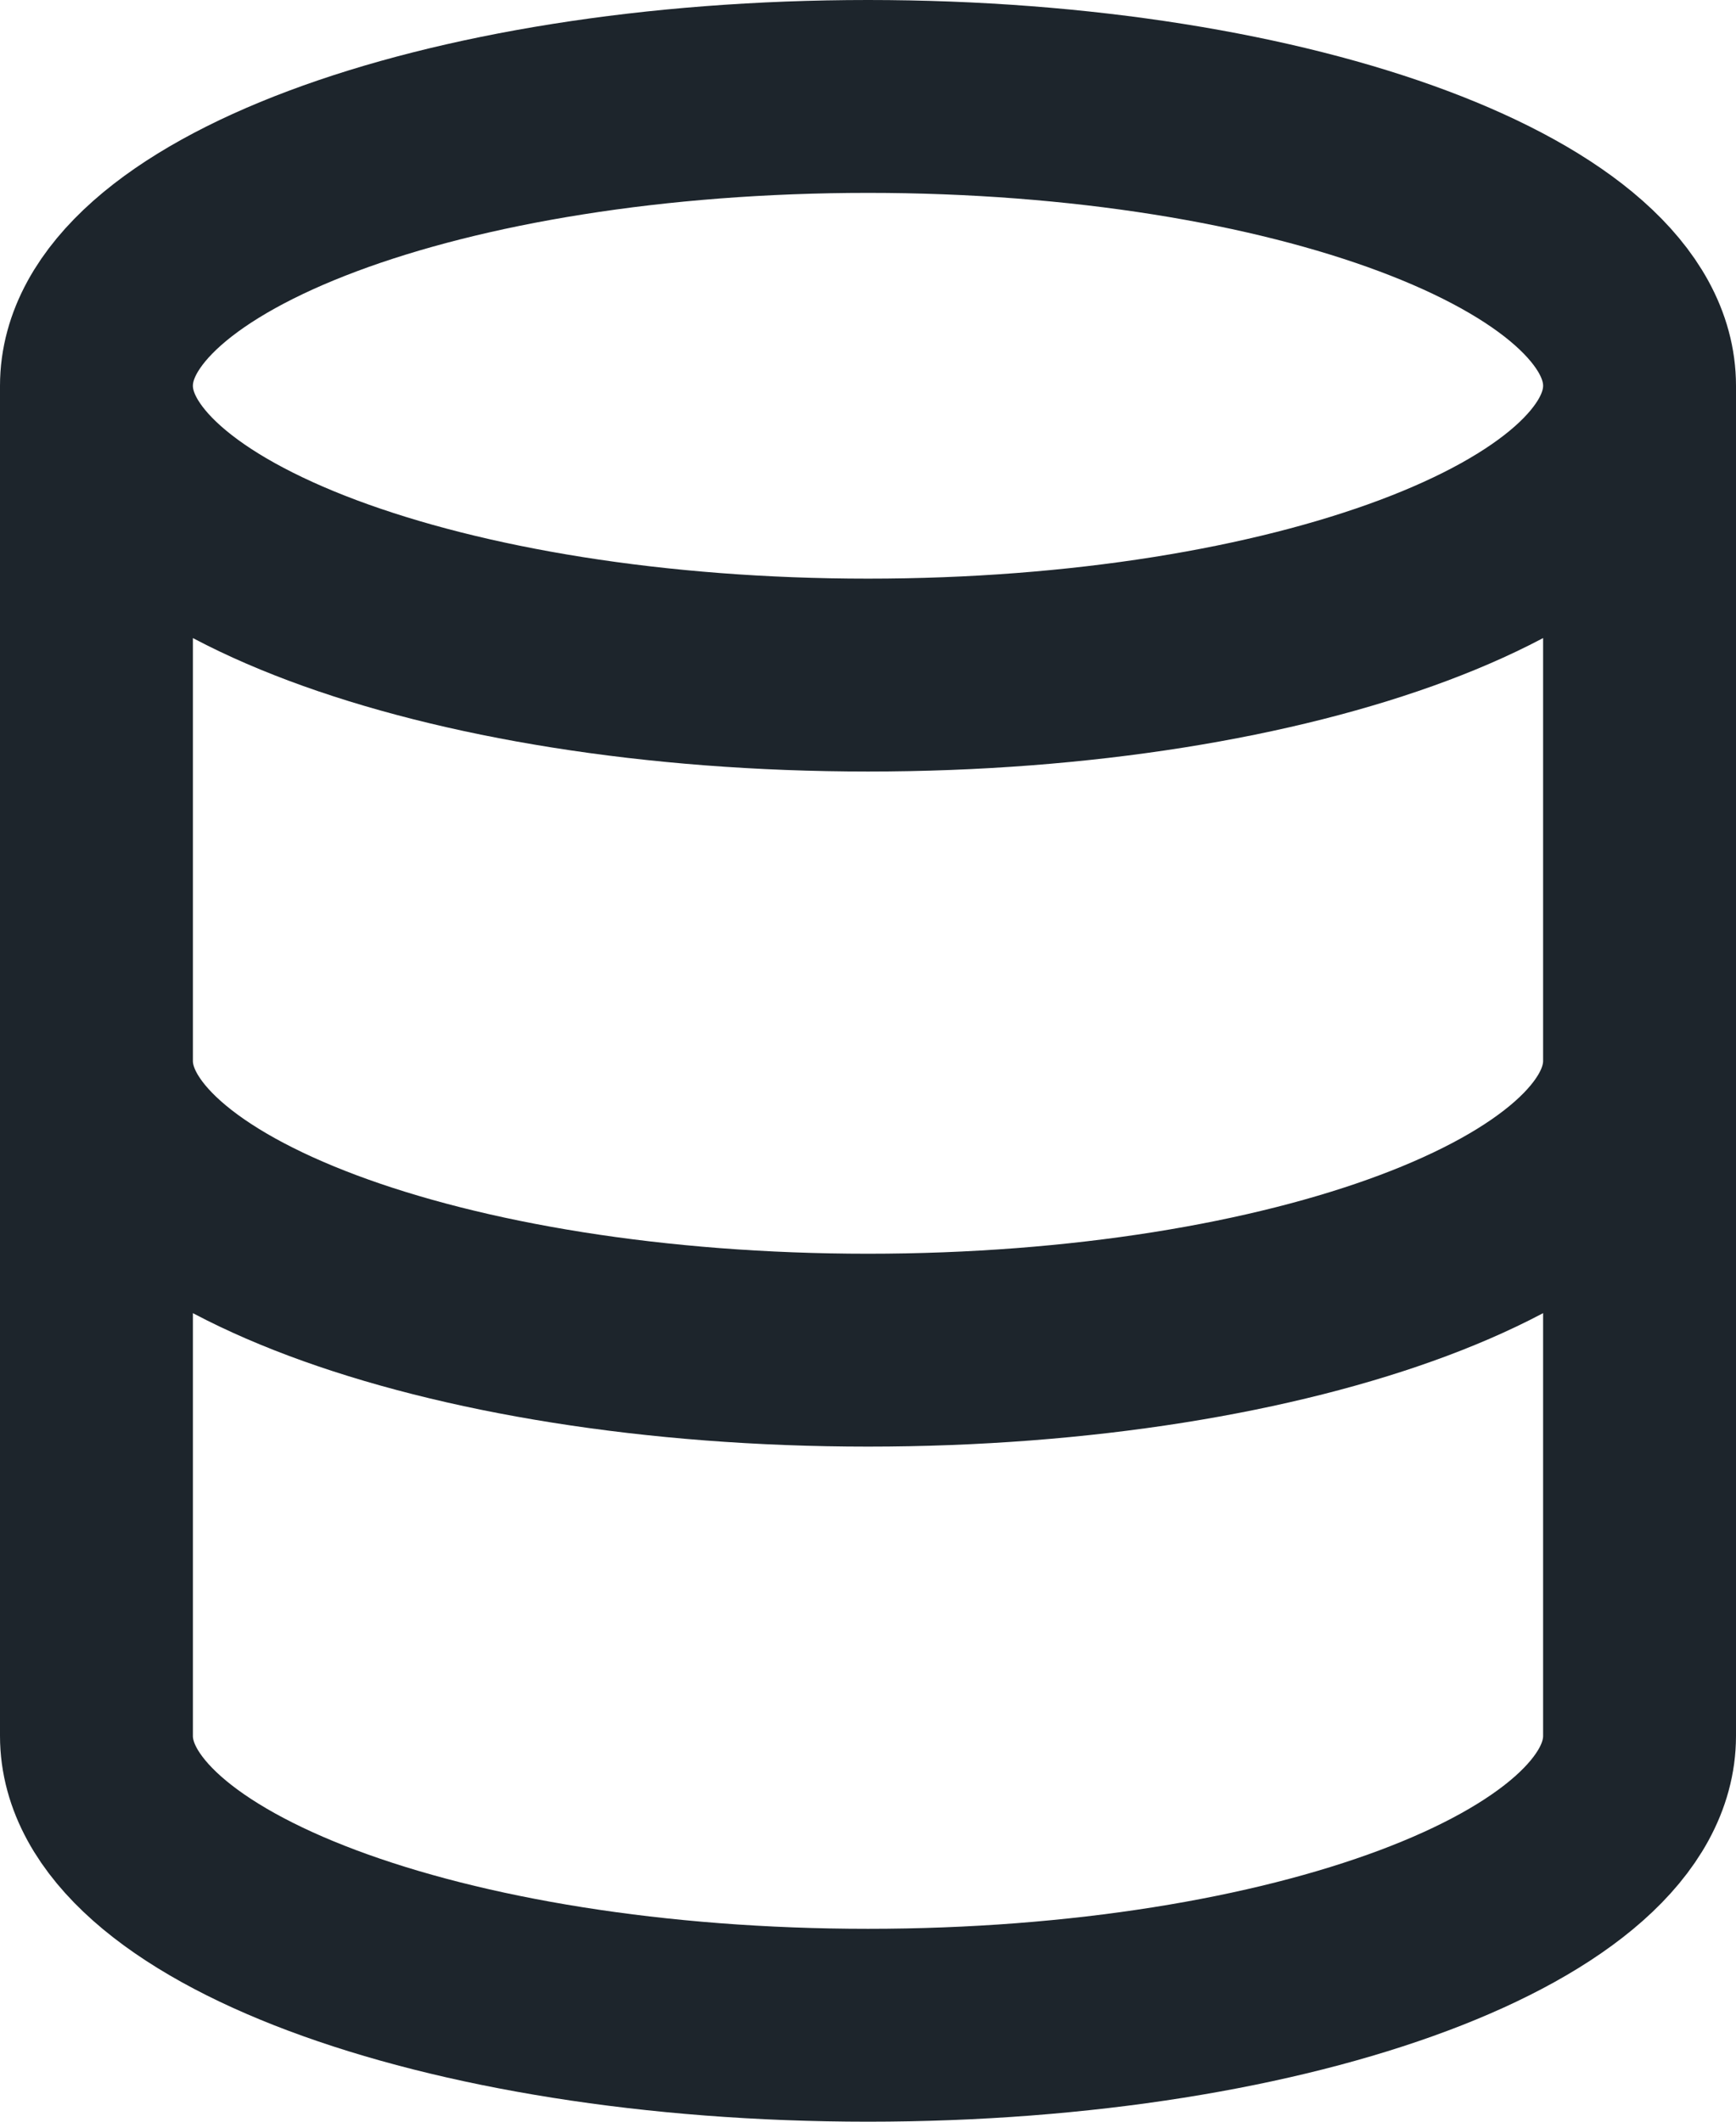 <svg width="18" height="22" viewBox="0 0 18 22" fill="none" xmlns="http://www.w3.org/2000/svg">
<path id="Icon" d="M17 4C17 5.657 13.418 7 9 7C4.582 7 1 5.657 1 4M17 4C17 2.343 13.418 1 9 1C4.582 1 1 2.343 1 4M17 4V18C17 19.657 13.418 21 9 21C4.582 21 1 19.657 1 18V4M17 11C17 12.657 13.418 14 9 14C4.582 14 1 12.657 1 11" stroke="#1D252C" stroke-width="2"/>
</svg>
